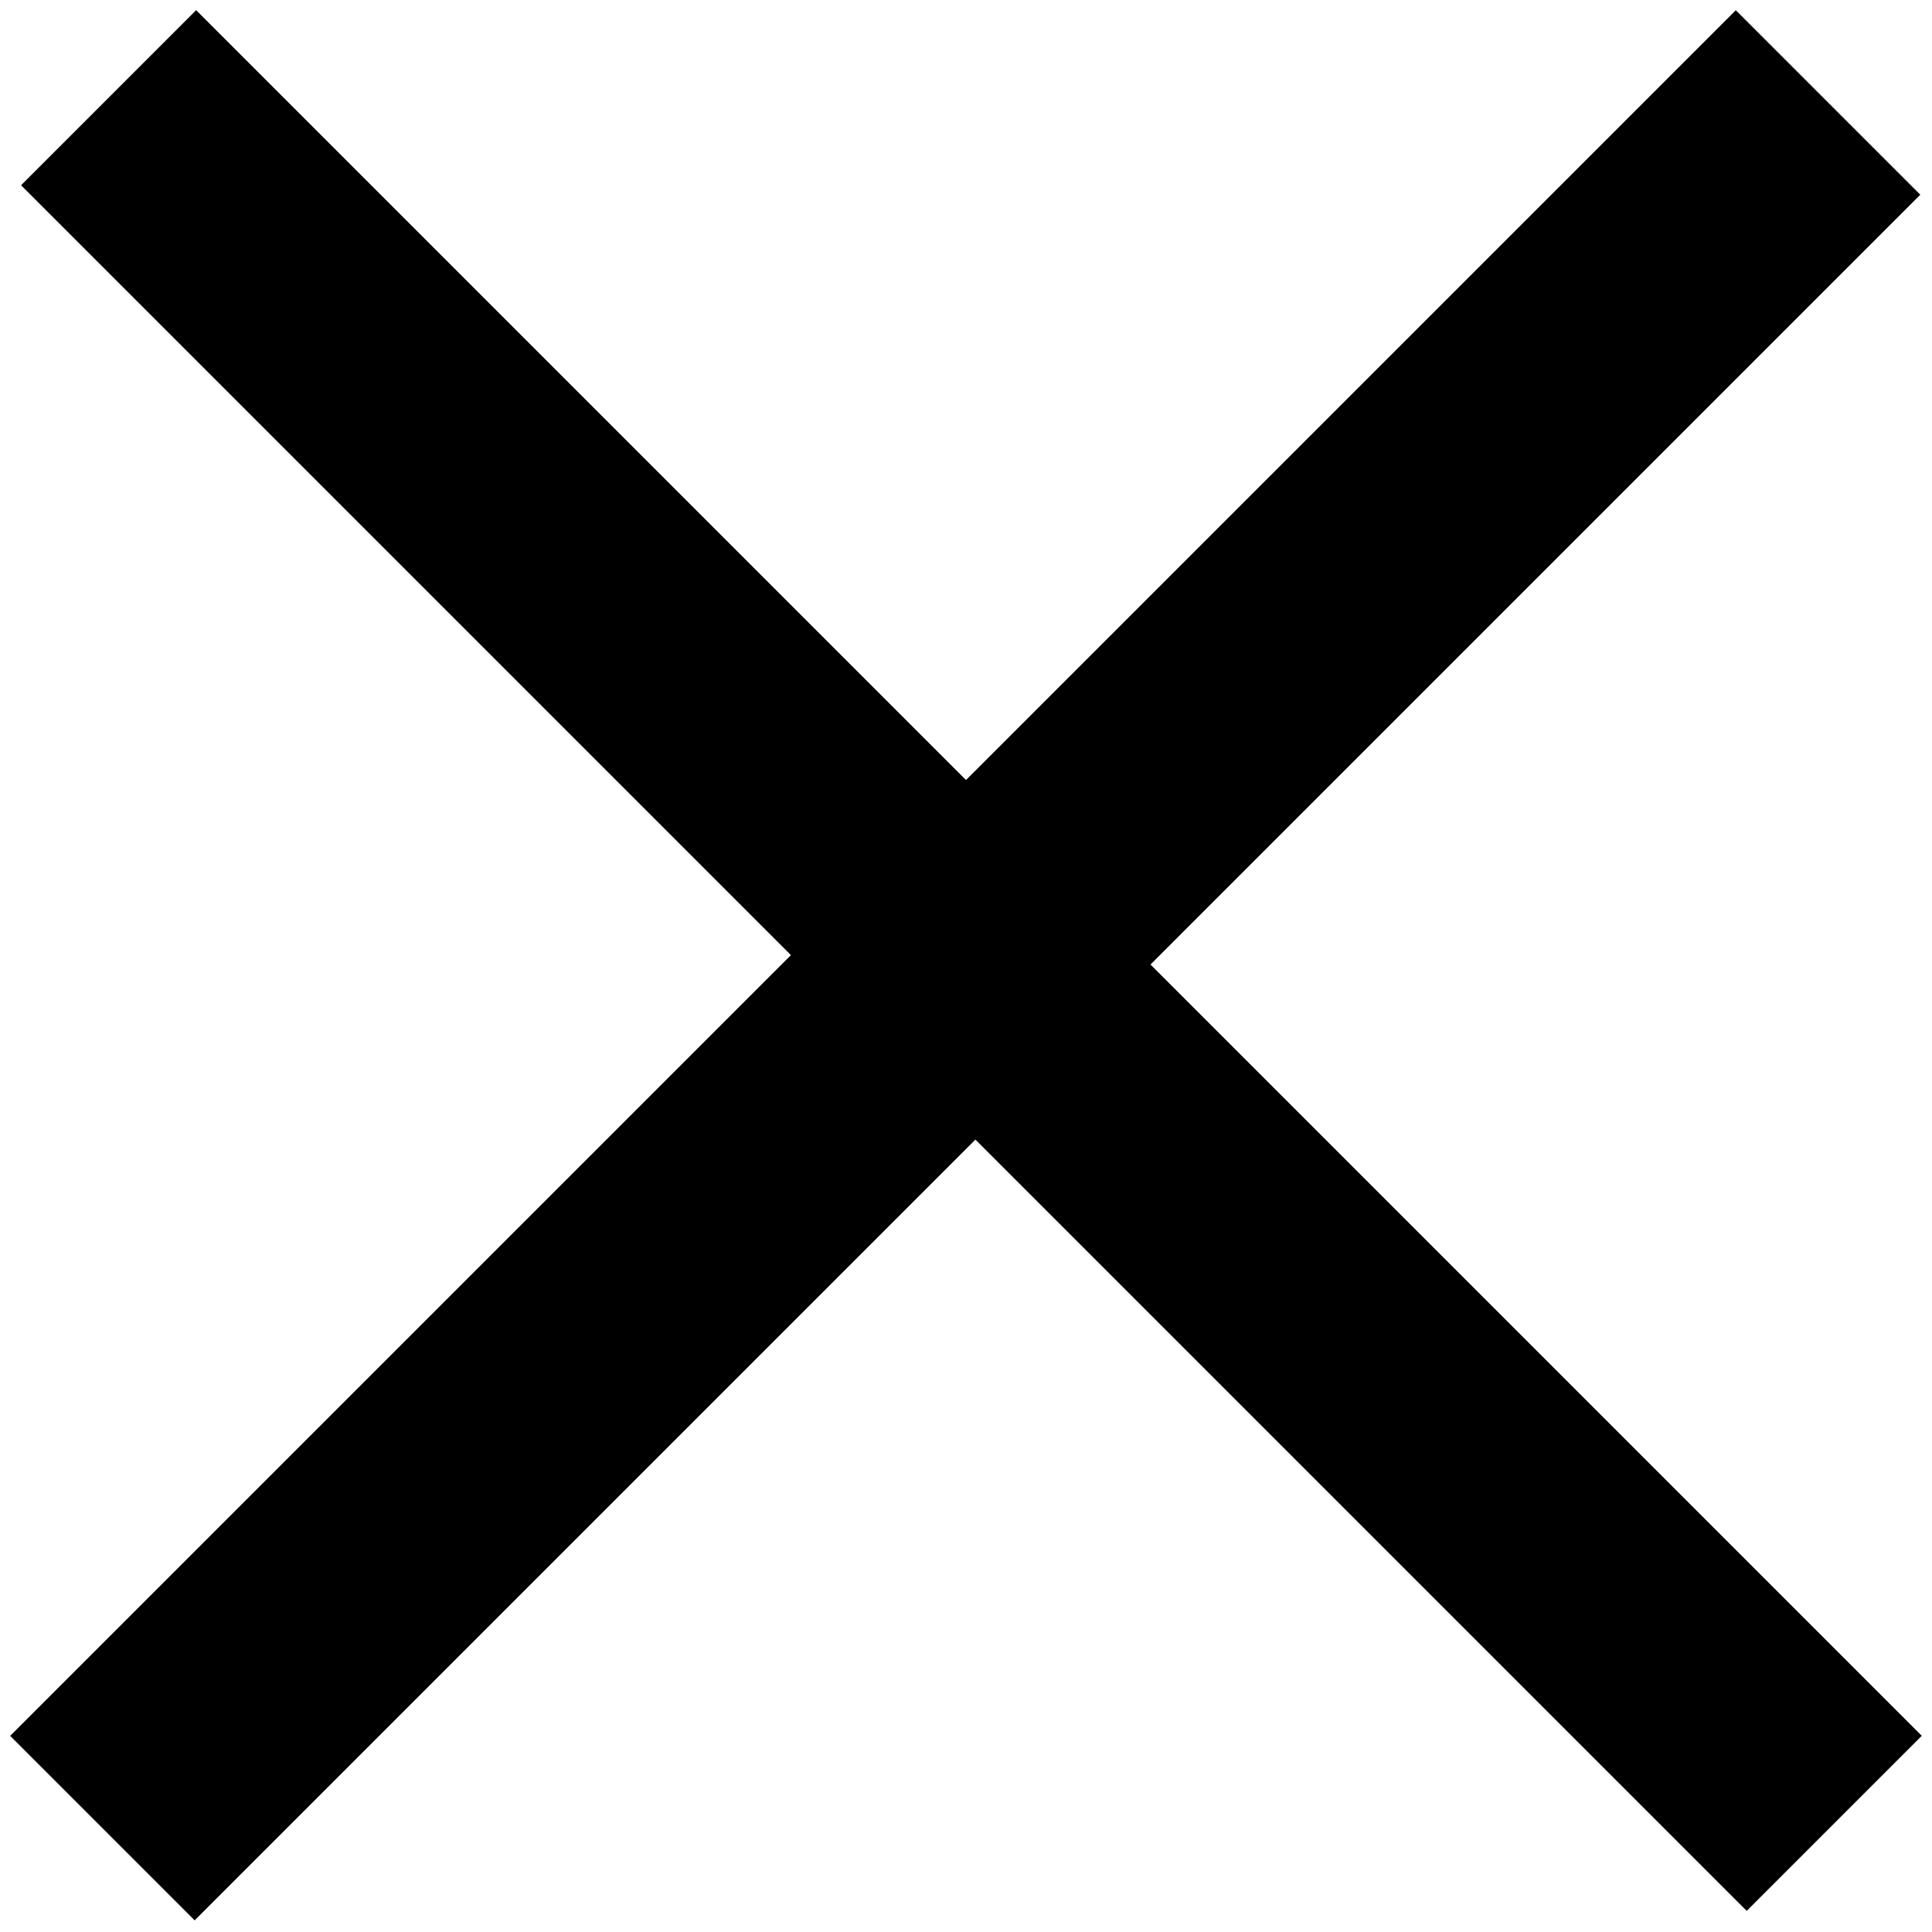 <svg width="19" height="19" viewBox="0 0 19 19" fill="none" xmlns="http://www.w3.org/2000/svg">
<rect x="0.1" y="17.071" width="24" height="2.566" transform="rotate(-45 0.1 17.071)" fill="black"/>
<rect x="1.929" y="0.1" width="24" height="2.435" transform="rotate(45 1.929 0.1)" fill="black"/>
</svg>
